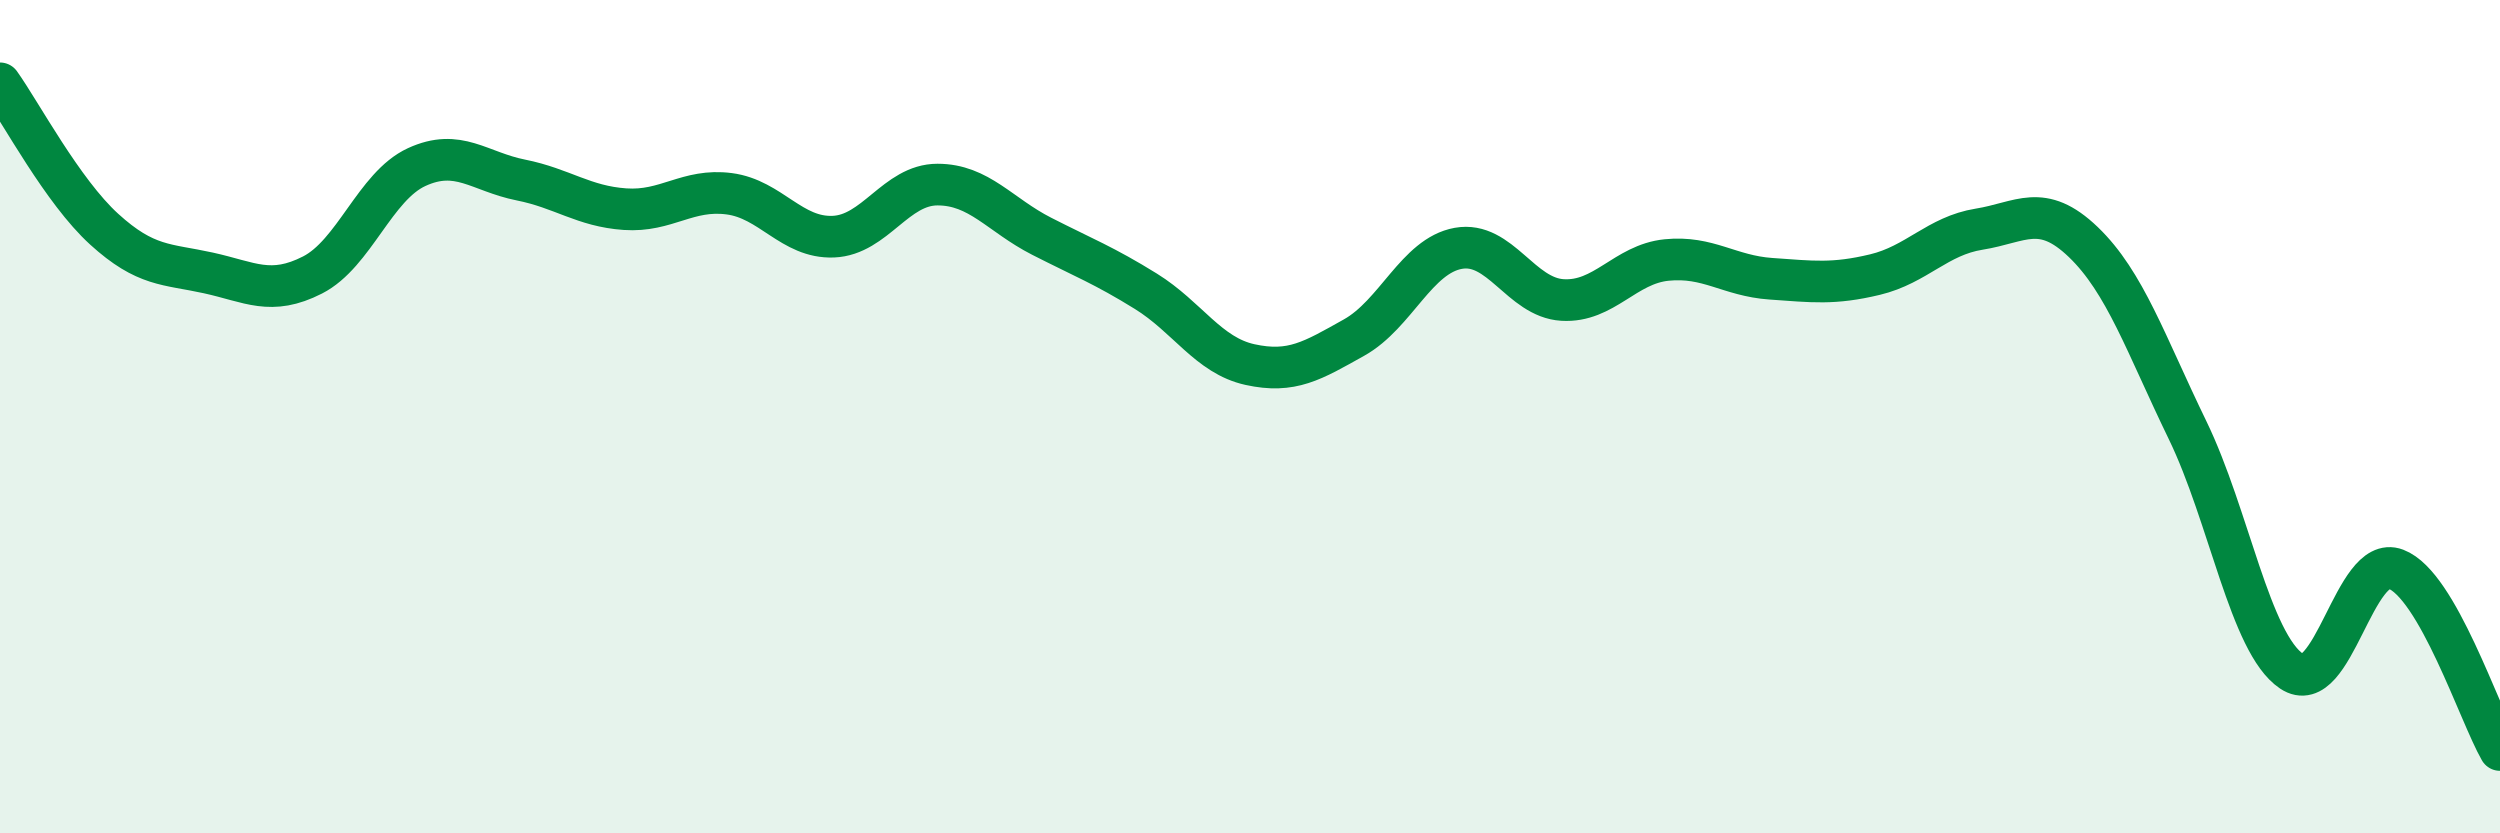 
    <svg width="60" height="20" viewBox="0 0 60 20" xmlns="http://www.w3.org/2000/svg">
      <path
        d="M 0,2 C 0.5,2.7 1.5,4.59 2.5,5.5 C 3.5,6.41 4,6.33 5,6.55 C 6,6.77 6.5,7.11 7.5,6.6 C 8.5,6.09 9,4.47 10,4.01 C 11,3.55 11.5,4.12 12.5,4.32 C 13.5,4.52 14,4.95 15,5.02 C 16,5.09 16.5,4.52 17.5,4.65 C 18.5,4.78 19,5.72 20,5.68 C 21,5.64 21.5,4.43 22.5,4.43 C 23.5,4.43 24,5.16 25,5.67 C 26,6.18 26.5,6.37 27.5,6.99 C 28.5,7.61 29,8.53 30,8.75 C 31,8.97 31.5,8.66 32.5,8.1 C 33.5,7.54 34,6.14 35,5.96 C 36,5.78 36.5,7.14 37.5,7.2 C 38.5,7.26 39,6.34 40,6.24 C 41,6.14 41.5,6.62 42.5,6.69 C 43.5,6.76 44,6.83 45,6.59 C 46,6.35 46.5,5.66 47.5,5.5 C 48.5,5.34 49,4.85 50,5.81 C 51,6.77 51.5,8.26 52.5,10.32 C 53.5,12.38 54,15.44 55,16.11 C 56,16.78 56.5,13.28 57.5,13.66 C 58.5,14.04 59.5,17.13 60,18L60 20L0 20Z"
        fill="#008740"
        opacity="0.1"
        stroke-linecap="round"
        stroke-linejoin="round"
      />
      <path
        d="M 0,2 C 0.5,2.7 1.5,4.59 2.5,5.5 C 3.5,6.41 4,6.33 5,6.55 C 6,6.77 6.5,7.11 7.5,6.6 C 8.5,6.09 9,4.47 10,4.01 C 11,3.55 11.5,4.12 12.5,4.32 C 13.5,4.52 14,4.95 15,5.02 C 16,5.09 16.5,4.52 17.5,4.65 C 18.5,4.78 19,5.72 20,5.68 C 21,5.64 21.5,4.43 22.5,4.43 C 23.5,4.43 24,5.16 25,5.67 C 26,6.18 26.5,6.37 27.5,6.99 C 28.5,7.61 29,8.53 30,8.75 C 31,8.97 31.5,8.66 32.5,8.1 C 33.5,7.54 34,6.14 35,5.96 C 36,5.78 36.5,7.14 37.5,7.2 C 38.5,7.26 39,6.34 40,6.24 C 41,6.14 41.5,6.62 42.5,6.69 C 43.5,6.76 44,6.83 45,6.59 C 46,6.35 46.5,5.66 47.5,5.5 C 48.5,5.34 49,4.85 50,5.81 C 51,6.77 51.5,8.26 52.5,10.32 C 53.5,12.38 54,15.44 55,16.11 C 56,16.78 56.5,13.28 57.5,13.66 C 58.5,14.04 59.5,17.13 60,18"
        stroke="#008740"
        stroke-width="1"
        fill="none"
        stroke-linecap="round"
        stroke-linejoin="round"
      />
    </svg>
  